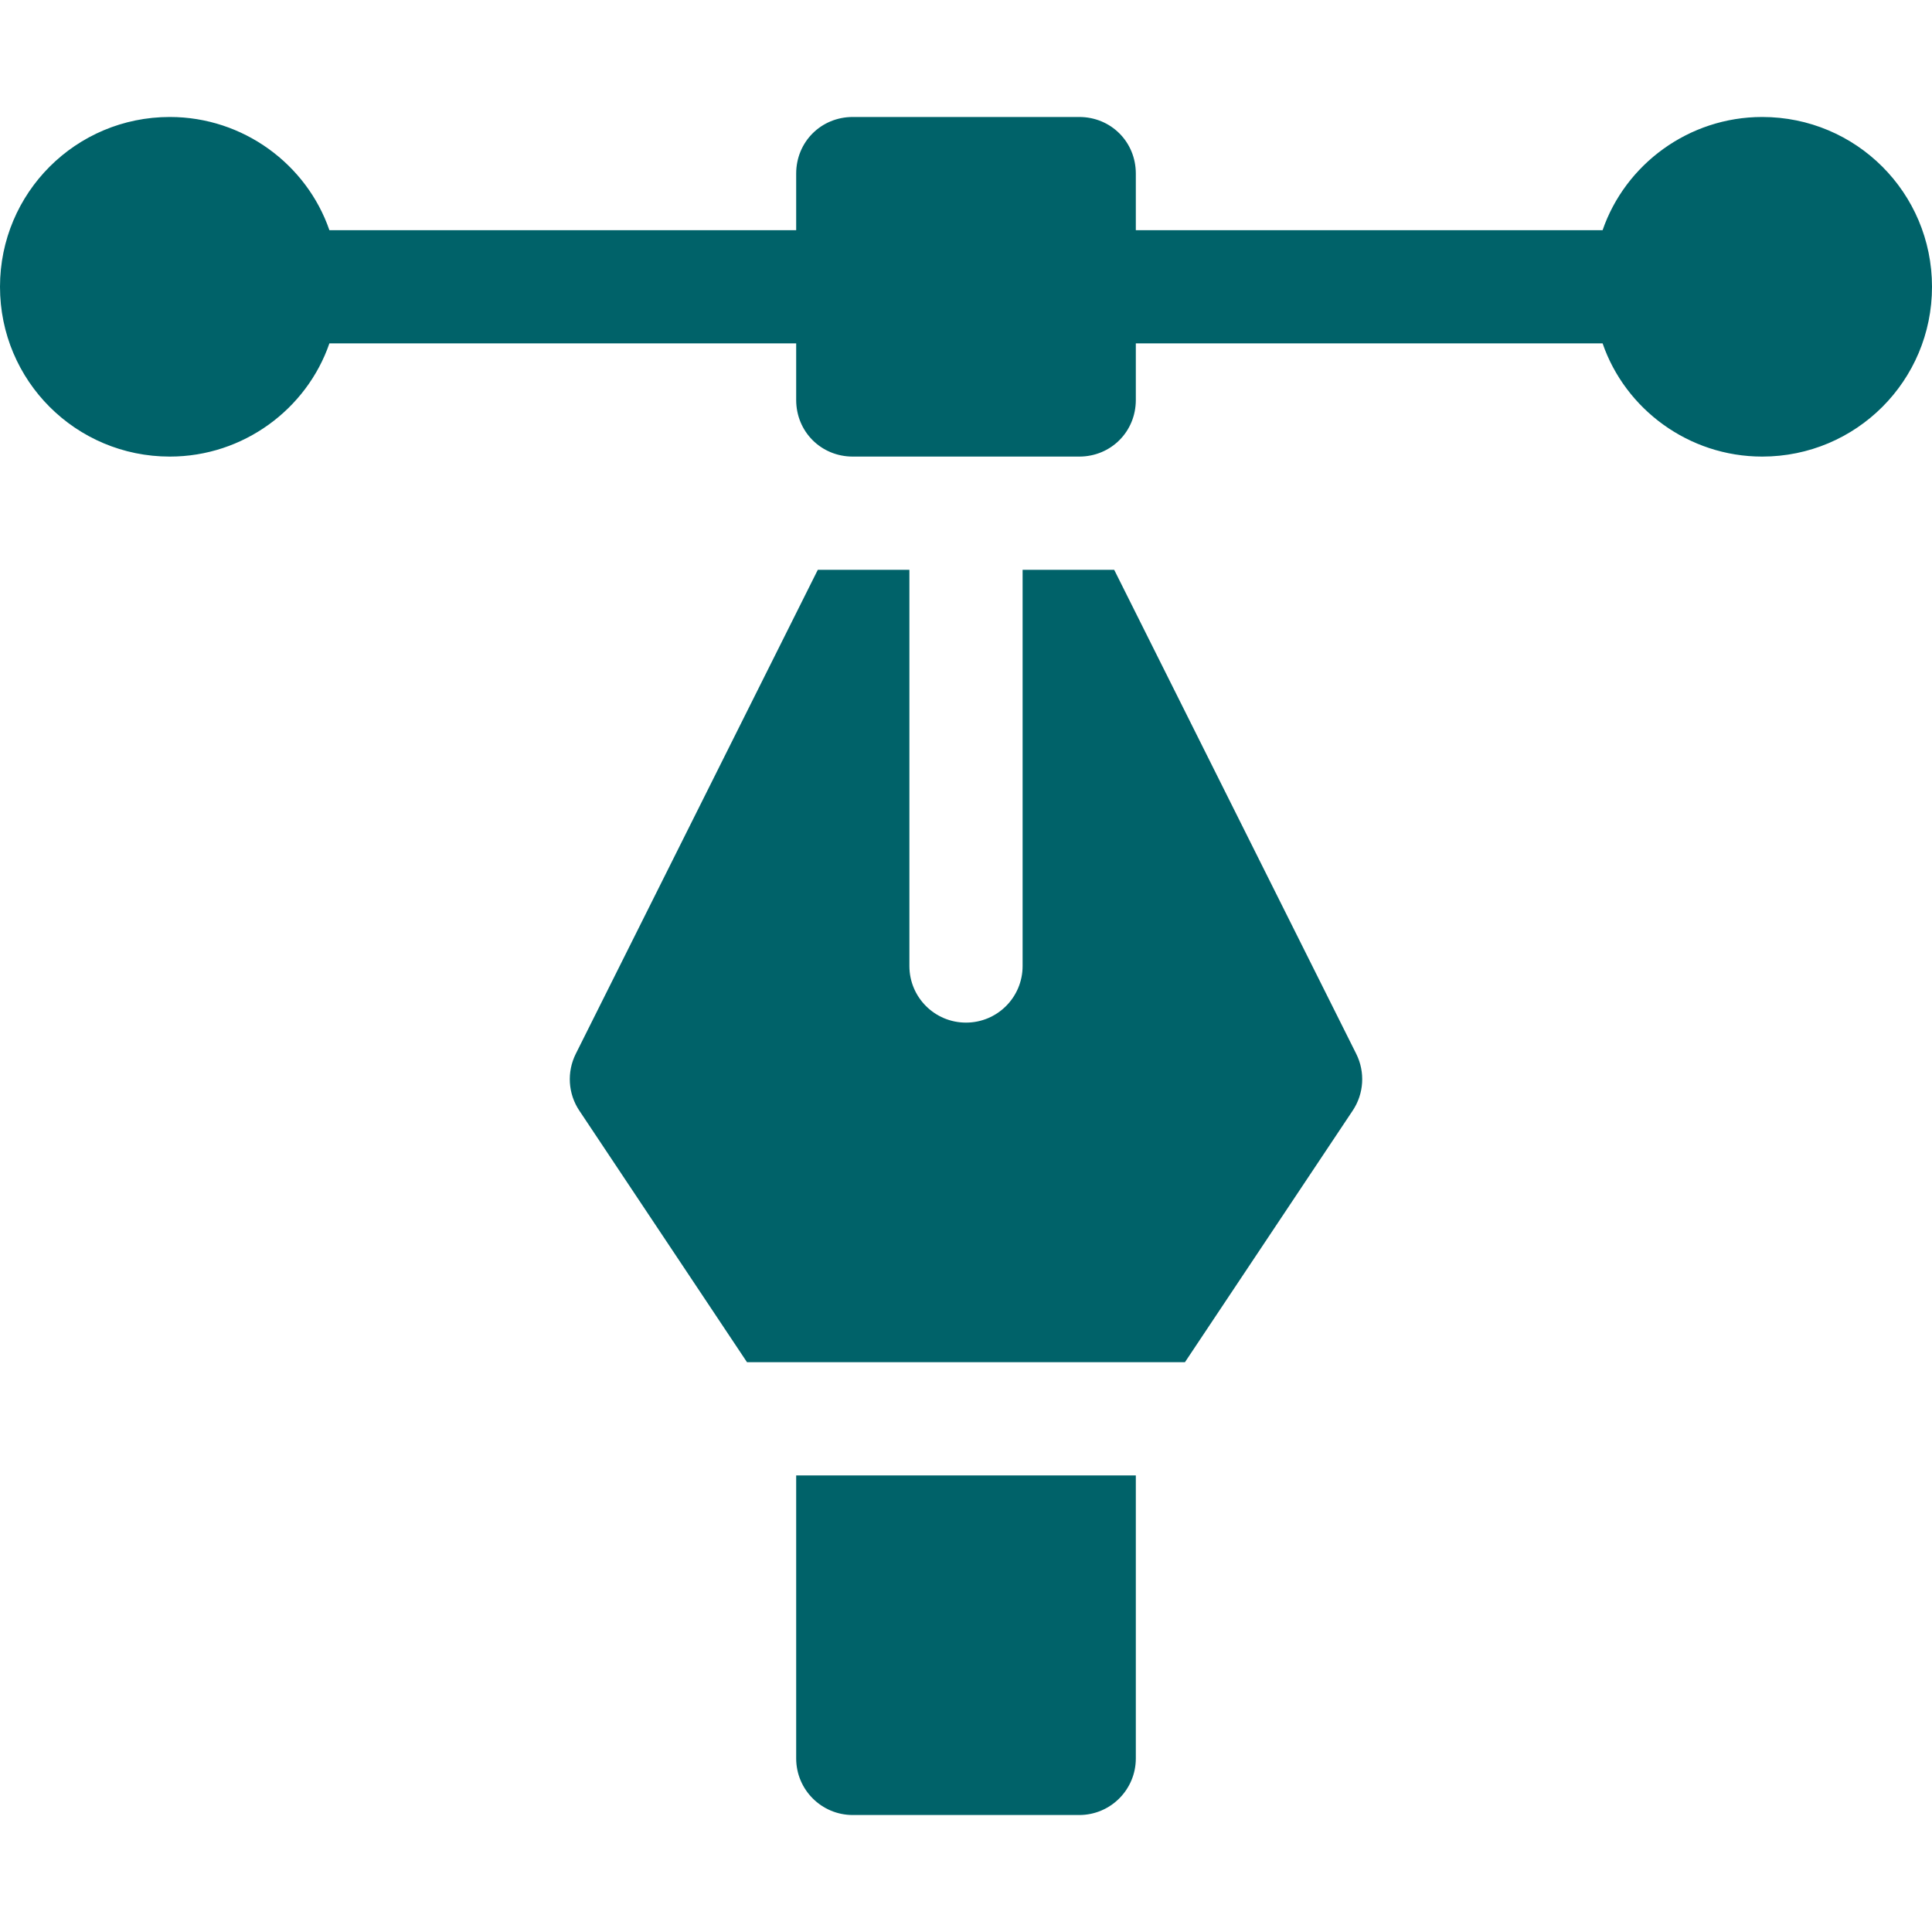 <?xml version="1.0" encoding="UTF-8"?> <svg xmlns="http://www.w3.org/2000/svg" width="40" height="40" viewBox="0 0 40 40" fill="none"><g clip-path="url(#clip0_924_15470)"><g clip-path="url(#clip1_924_15470)"><path d="M36.484 2.422C34.961 2.422 33.648 3.406 33.18 4.766H23.516V3.594C23.516 2.937 23 2.422 22.344 2.422H17.656C17 2.422 16.484 2.937 16.484 3.594V4.766H6.82C6.352 3.406 5.039 2.422 3.516 2.422C1.57 2.422 0 3.992 0 5.938C0 7.883 1.57 9.453 3.516 9.453C5.039 9.453 6.352 8.469 6.82 7.109H16.484V8.281C16.484 8.937 17 9.453 17.656 9.453H22.344C23 9.453 23.516 8.937 23.516 8.281V7.109H33.18C33.648 8.469 34.961 9.453 36.484 9.453C38.43 9.453 40 7.883 40 5.938C40 3.992 38.43 2.422 36.484 2.422Z" fill="#006269"></path><path d="M16.932 11.797L11.92 21.82C11.733 22.196 11.76 22.644 11.994 22.994L15.466 28.203H24.533L28.006 22.994C28.24 22.644 28.267 22.196 28.08 21.82L23.068 11.797H21.172V20C21.172 20.648 20.648 21.172 20 21.172C19.352 21.172 18.828 20.648 18.828 20V11.797H16.932Z" fill="#006269"></path><path d="M22.344 37.578C22.991 37.578 23.516 37.054 23.516 36.406V30.547H16.484V36.406C16.484 37.054 17.009 37.578 17.656 37.578H22.344Z" fill="#006269"></path></g></g><defs><clipPath id="clip0_924_15470"><rect width="40" height="40" fill="white"></rect></clipPath><clipPath id="clip1_924_15470"><rect width="40" height="40" fill="white"></rect></clipPath></defs></svg> 